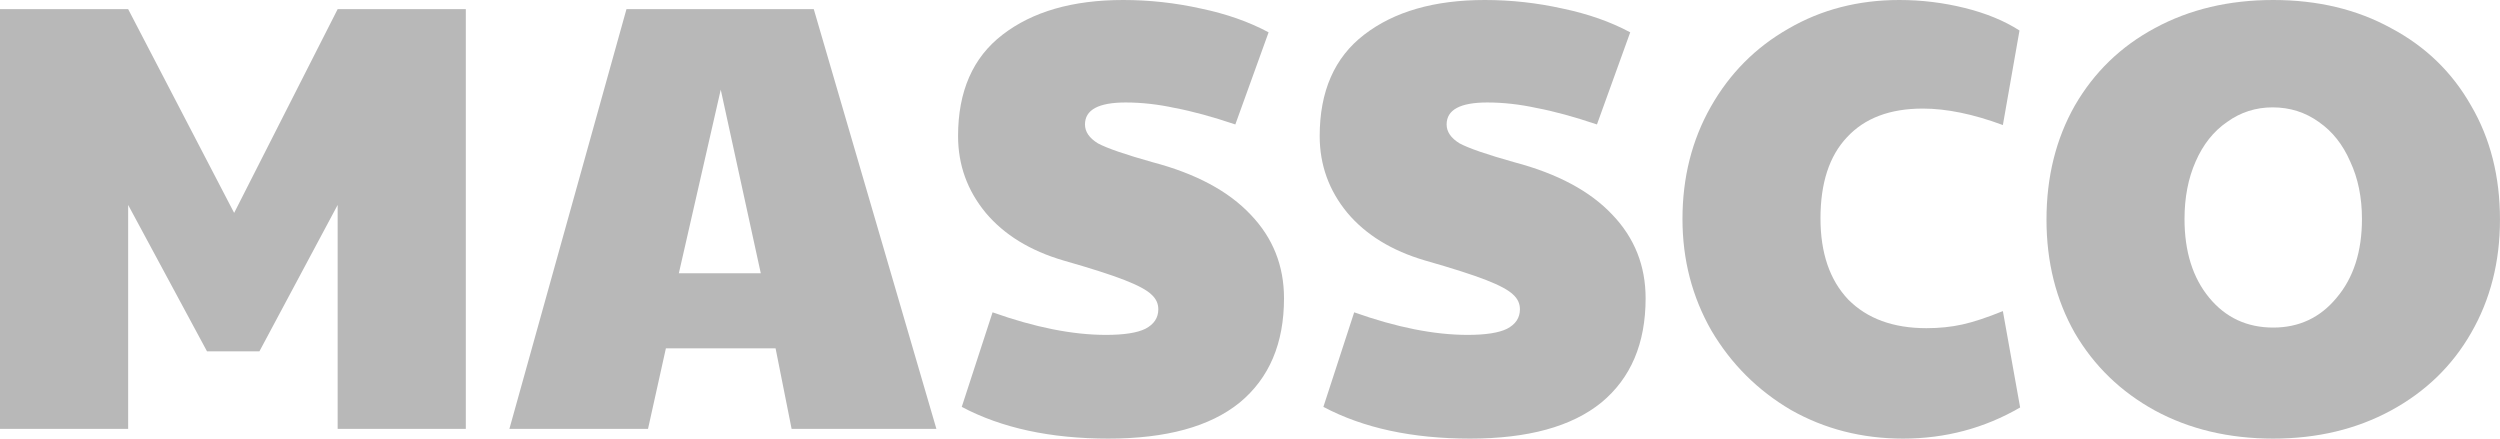<?xml version="1.0" encoding="UTF-8"?> <svg xmlns="http://www.w3.org/2000/svg" width="114" height="20" viewBox="0 0 114 20" fill="none"><g clip-path="url(#clip0_1_8397)"><path d="M0 0.417H5.844L10.677 9.708L15.397 0.417H21.241V19.555H15.397V9.346L11.829 16.022H9.44L5.844 9.346V19.555H0V0.417Z" fill="#B8B8B8"></path><path d="M28.567 0.417H37.108L42.699 19.555H36.097L35.366 15.883H30.365L29.55 19.555H23.229L28.567 0.417ZM34.692 12.462L32.866 4.089L30.955 12.462H34.692Z" fill="#B8B8B8"></path><path d="M50.543 20C47.902 20 45.673 19.518 43.856 18.554L45.261 14.242C47.19 14.928 48.913 15.271 50.431 15.271C51.255 15.271 51.854 15.178 52.229 14.993C52.622 14.789 52.819 14.492 52.819 14.103C52.819 13.843 52.716 13.621 52.51 13.435C52.304 13.231 51.892 13.009 51.273 12.768C50.655 12.527 49.728 12.23 48.492 11.878C46.975 11.433 45.795 10.709 44.952 9.708C44.109 8.688 43.688 7.52 43.688 6.203C43.688 4.163 44.362 2.624 45.711 1.586C47.078 0.529 48.913 0 51.217 0C52.416 0 53.596 0.13 54.758 0.389C55.919 0.631 56.949 0.992 57.848 1.474L56.331 5.675C55.282 5.322 54.364 5.072 53.577 4.924C52.809 4.757 52.06 4.673 51.33 4.673C50.093 4.673 49.475 5.007 49.475 5.675C49.475 6.008 49.672 6.296 50.065 6.537C50.477 6.759 51.311 7.047 52.566 7.399C54.533 7.918 56.022 8.716 57.033 9.791C58.045 10.848 58.551 12.119 58.551 13.602C58.551 15.661 57.876 17.246 56.528 18.359C55.179 19.453 53.184 20 50.543 20Z" fill="#B8B8B8"></path><path d="M67.033 20C64.392 20 62.163 19.518 60.346 18.554L61.751 14.242C63.68 14.928 65.404 15.271 66.921 15.271C67.745 15.271 68.344 15.178 68.719 14.993C69.112 14.789 69.309 14.492 69.309 14.103C69.309 13.843 69.206 13.621 69 13.435C68.793 13.231 68.382 13.009 67.764 12.768C67.145 12.527 66.218 12.23 64.982 11.878C63.465 11.433 62.285 10.709 61.442 9.708C60.599 8.688 60.178 7.52 60.178 6.203C60.178 4.163 60.852 2.624 62.2 1.586C63.568 0.529 65.404 0 67.707 0C68.906 0 70.086 0.13 71.248 0.389C72.409 0.631 73.439 0.992 74.338 1.474L72.821 5.675C71.772 5.322 70.854 5.072 70.067 4.924C69.299 4.757 68.55 4.673 67.82 4.673C66.583 4.673 65.966 5.007 65.966 5.675C65.966 6.008 66.162 6.296 66.555 6.537C66.967 6.759 67.801 7.047 69.056 7.399C71.022 7.918 72.512 8.716 73.523 9.791C74.535 10.848 75.04 12.119 75.04 13.602C75.04 15.661 74.366 17.246 73.018 18.359C71.669 19.453 69.674 20 67.033 20Z" fill="#B8B8B8"></path><path d="M86.779 20C84.906 20 83.201 19.564 81.665 18.693C80.148 17.802 78.94 16.597 78.041 15.076C77.161 13.537 76.721 11.841 76.721 9.986C76.721 8.095 77.151 6.388 78.013 4.868C78.875 3.347 80.055 2.16 81.553 1.307C83.051 0.436 84.738 0 86.61 0C87.622 0 88.615 0.121 89.588 0.362C90.562 0.603 91.396 0.946 92.089 1.391L91.331 5.702C89.982 5.202 88.764 4.951 87.678 4.951C86.18 4.951 85.027 5.387 84.222 6.259C83.417 7.112 83.014 8.345 83.014 9.958C83.014 11.535 83.435 12.768 84.278 13.658C85.14 14.529 86.33 14.965 87.847 14.965C88.427 14.965 88.97 14.91 89.476 14.798C89.982 14.687 90.6 14.483 91.331 14.186L92.118 18.581C90.487 19.527 88.708 20 86.779 20Z" fill="#B8B8B8"></path><path d="M103.66 20C101.637 20 99.839 19.573 98.265 18.72C96.71 17.867 95.493 16.69 94.613 15.188C93.751 13.667 93.32 11.943 93.32 10.014C93.32 8.067 93.751 6.333 94.613 4.812C95.493 3.292 96.71 2.114 98.265 1.28C99.839 0.427 101.637 0 103.66 0C105.683 0 107.472 0.427 109.026 1.28C110.6 2.114 111.817 3.292 112.679 4.812C113.559 6.314 113.999 8.048 113.999 10.014C113.999 11.943 113.559 13.667 112.679 15.188C111.817 16.69 110.6 17.867 109.026 18.72C107.453 19.573 105.664 20 103.66 20ZM103.66 14.937C104.84 14.937 105.804 14.483 106.553 13.574C107.321 12.666 107.705 11.47 107.705 9.986C107.705 9.003 107.528 8.132 107.172 7.371C106.835 6.593 106.357 5.99 105.739 5.563C105.121 5.118 104.418 4.896 103.631 4.896C102.863 4.896 102.17 5.118 101.553 5.563C100.934 5.99 100.457 6.593 100.119 7.371C99.783 8.132 99.614 9.003 99.614 9.986C99.614 11.47 99.989 12.666 100.738 13.574C101.487 14.483 102.461 14.937 103.66 14.937Z" fill="#B8B8B8"></path></g><defs><clipPath id="clip0_1_8397"><rect width="114" height="20" fill="white"></rect></clipPath></defs></svg> 